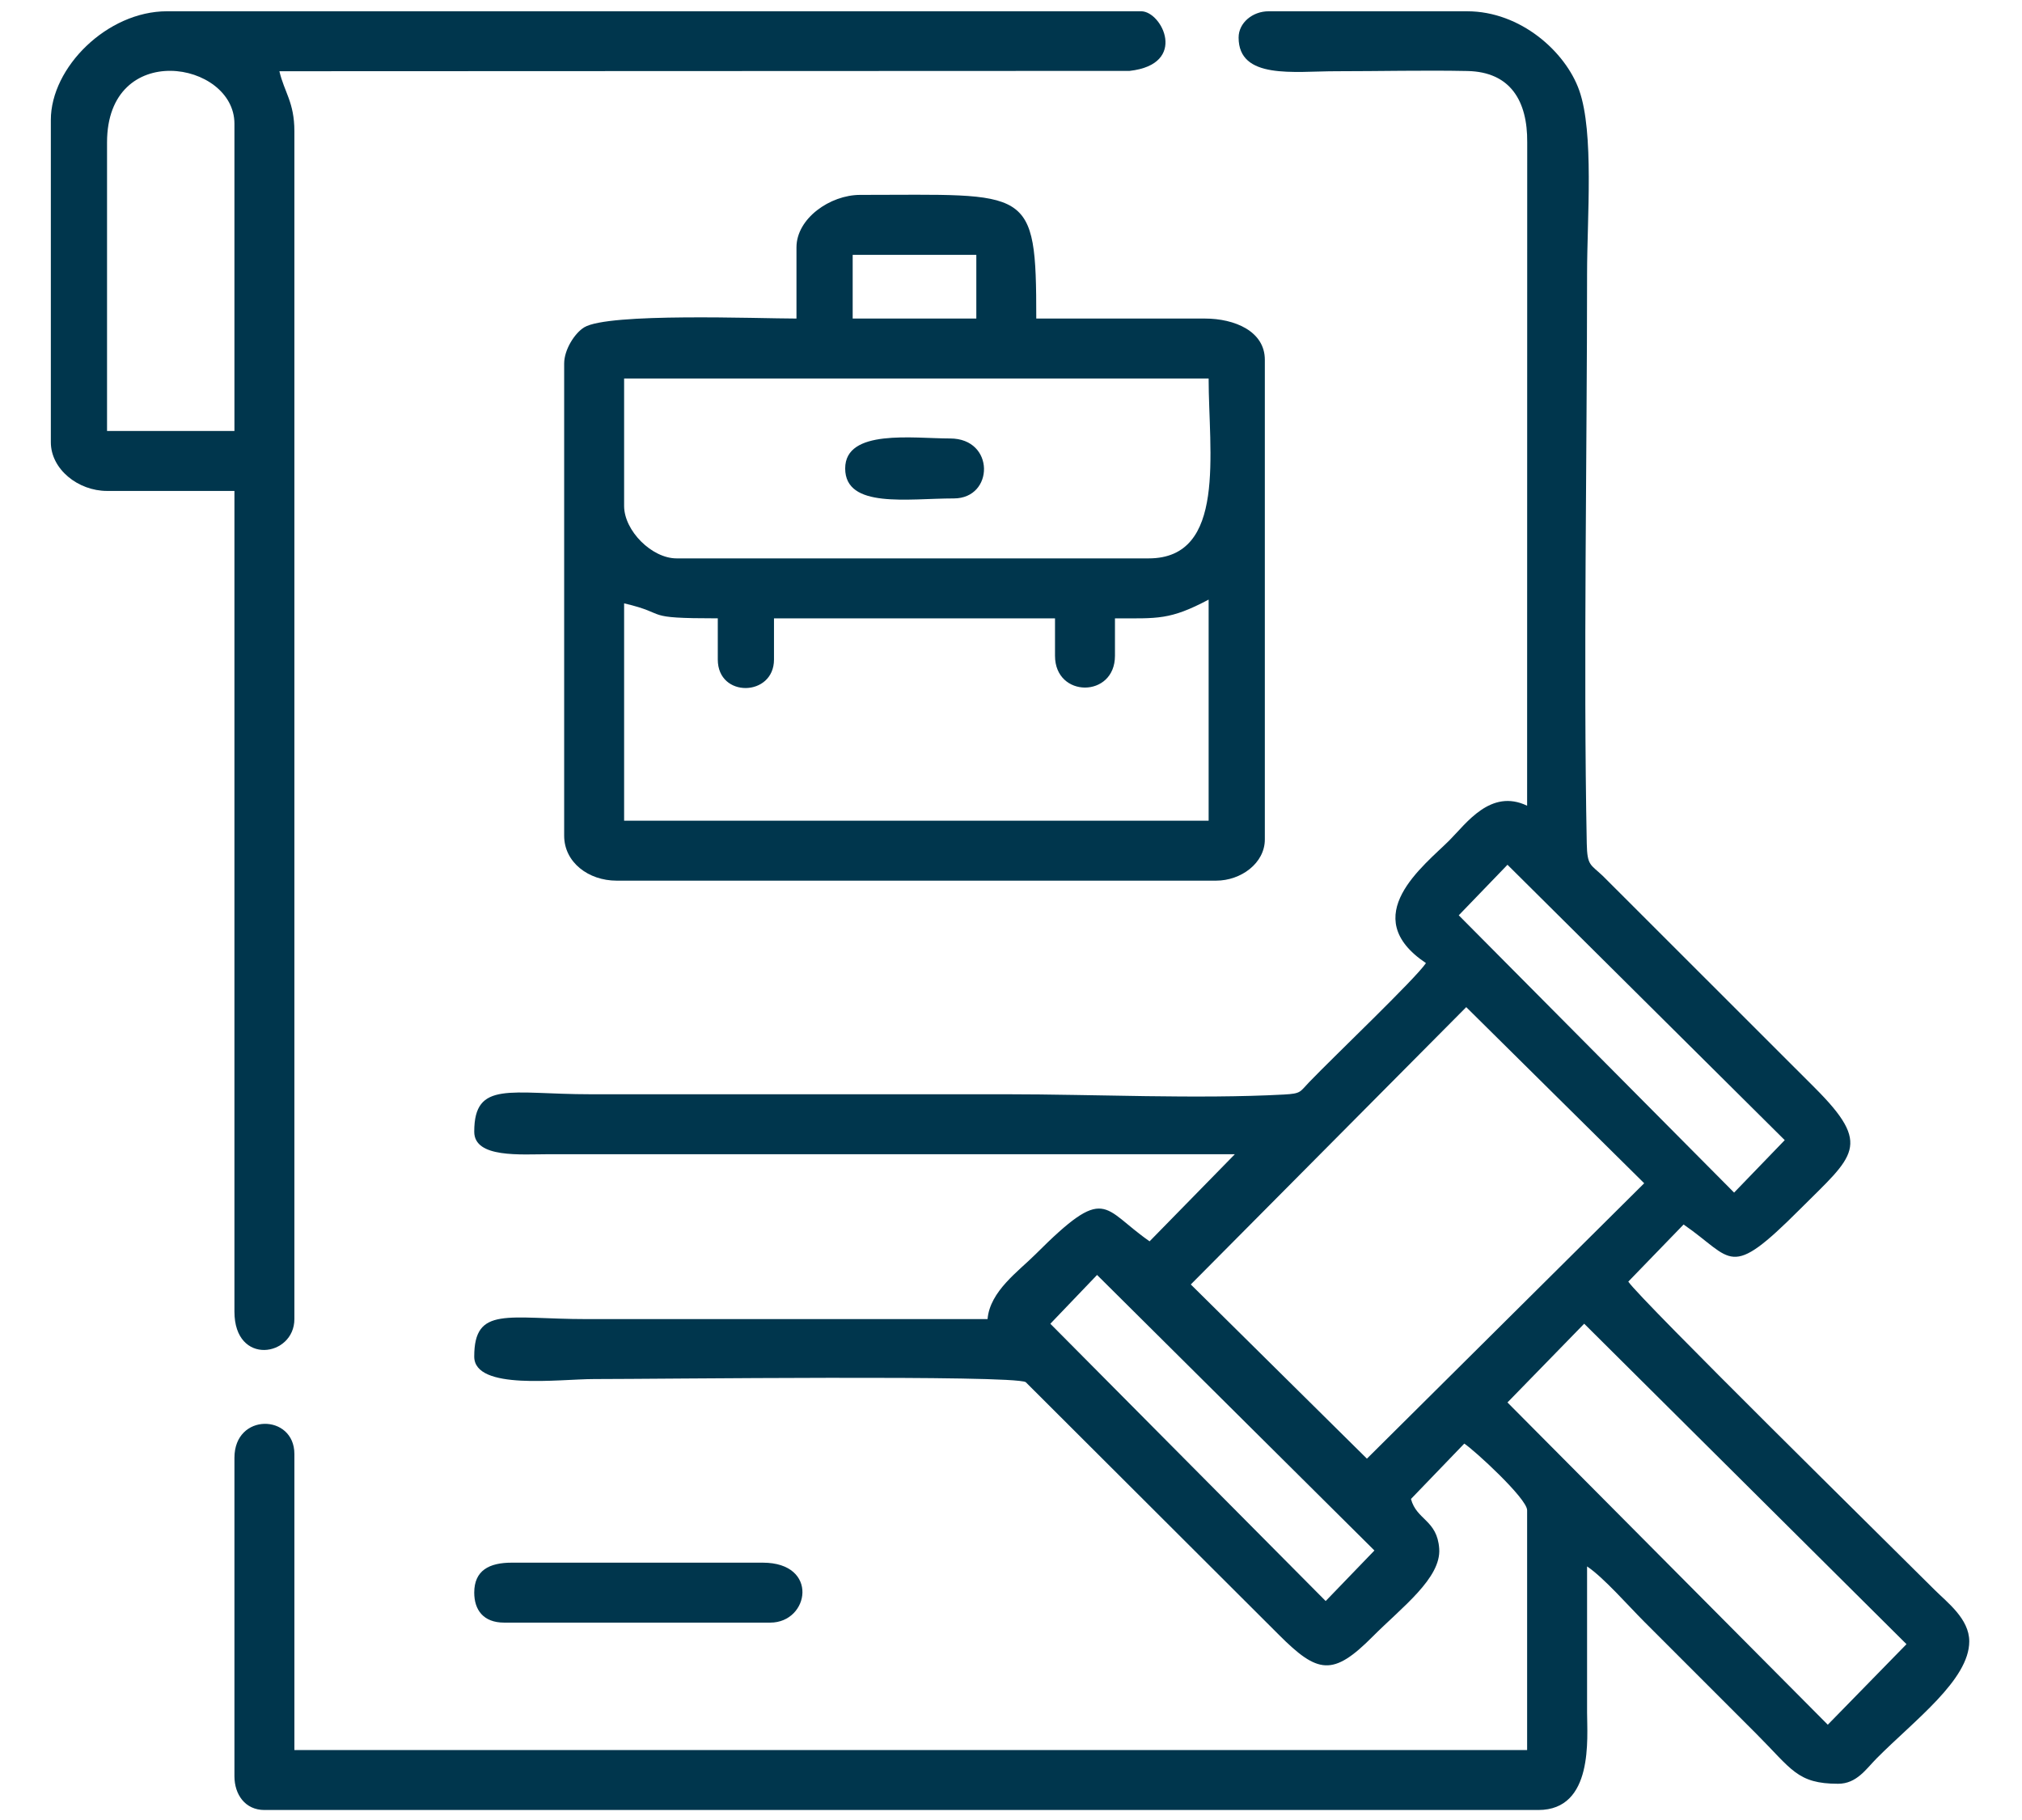 <?xml version="1.0" encoding="UTF-8"?>
<!DOCTYPE svg PUBLIC "-//W3C//DTD SVG 1.1//EN" "http://www.w3.org/Graphics/SVG/1.1/DTD/svg11.dtd">
<!-- Creator: CorelDRAW -->
<svg xmlns="http://www.w3.org/2000/svg" xml:space="preserve" width="100mm" height="90mm" version="1.1" style="shape-rendering:geometricPrecision; text-rendering:geometricPrecision; image-rendering:optimizeQuality; fill-rule:evenodd; clip-rule:evenodd"
viewBox="0 0 10000 9000"
 xmlns:xlink="http://www.w3.org/1999/xlink"
 xmlns:xodm="http://www.corel.com/coreldraw/odm/2003">
 <defs>
  <style type="text/css">
   <![CDATA[
    .fil0 {fill:#00364D}
   ]]>
  </style>
 </defs>
 <g id="Layer_x0020_1">
  <g id="_2736487380000">
   <path class="fil0" d="M7455.31 6935.2l379.49 -389.4 1593.93 1584.74 -389.22 398.27 -1584.2 -1593.61zm-2260.73 -389.16l231.04 -241.34 1371.74 1362.57 -241.04 249.97 -1361.74 -1371.2zm1565.66 667.11l-871 -861.44 1362.19 -1371.39 880.13 870.96 -1371.32 1361.87zm454.19 -2686.96l240.97 -249.89 1371.2 1361.73 -250.42 259.37 -1361.75 -1371.21zm-1088.78 -4340.72c0,209.35 273.94,166.78 481.8,166.77 214.72,0 435.91,-5.4 649.68,-1.1 213.88,4.3 297.6,149.46 295.88,352.7l-0.49 3280.42c-180.28,-86.5 -301.19,88.08 -384.51,171.41 -124.27,124.29 -460.57,376.03 -115.82,606.89 -51.88,77.47 -451.66,457.85 -578.14,589.29 -46.46,48.27 -38.17,56.02 -124.61,60.69 -427.38,23.05 -936.02,-1.41 -1372.69,-1.41l-2056.91 0c-396.5,0 -574.45,-69.78 -574.45,185.31 0,131.8 231.01,111.26 370.61,111.18l3391.13 0 -421.68 430.74c-237.18,-164.54 -212.7,-287.43 -565.08,64.96 -82.77,82.76 -224.79,181.73 -236.27,319.65l-1982.79 0c-390.85,0 -555.92,-66.55 -555.92,185.31 0,169.25 419.62,111.18 592.98,111.18 323.4,0 2065.93,-21.31 2134.37,15.2l1252.12 1249.52c192.61,193.08 267.42,206.13 463.28,9.28 144.03,-144.77 340.03,-289.48 329.62,-435.41 -10.17,-142.48 -111.57,-140.28 -139.69,-245.61l263.62 -273.78c47.6,30.51 310.83,271.53 310.83,329.38l0 1185.97 -6096.6 0 0 -1463.93c0,-199.19 -296.49,-204.66 -296.49,18.53l0 1575.11c0,89.62 52.62,166.78 148.24,166.78l6300.44 0c274.78,0 240.93,-358.23 240.9,-481.8 -0.06,-240.9 0,-481.81 0,-722.7 82.08,54.96 204.03,194.76 282.59,273.32l555.93 555.93c173.48,173.48 200.83,245.53 403.04,245.53 92.02,0 138.5,-73.25 189.96,-125.07 188.05,-189.37 458.61,-389.1 458.61,-579.1 0,-111.57 -108.87,-192.31 -171.4,-254.79 -210.27,-210.11 -1455.3,-1435.16 -1514.89,-1524.15l273.48 -282.45c248.28,170.89 220.8,279.22 574.3,-74.27 267.82,-267.83 362.28,-314.32 74.12,-602.25l-1047.29 -1046.67c-61.11,-58.48 -77.78,-48.95 -80,-160.91 -17.27,-871.22 1.55,-1931.25 1.55,-2818.22 0,-275.62 35.33,-696.45 -38.85,-906.21 -67.56,-191.02 -290.38,-390.94 -554.13,-390.94l-982.13 0c-79.3,0 -148.25,57.12 -148.25,129.72z"/>
   <path class="fil0" d="M3086.62 2983.61c231.51,53.93 76.8,74.12 463.26,74.12l0 203.84c0,190.93 277.96,184.44 277.96,0l0 -203.84 1389.81 0 0 185.3c0,209.36 296.5,209.36 296.5,0l0 -185.3c211.93,0 270.46,9.36 463.26,-92.66l0 1093.32 -2890.79 0 0 -1074.78zm2594.3 -222.37l-2334.87 0c-122.54,0 -259.43,-136.89 -259.43,-259.44l0 -630.04 2890.79 0c0,361.87 90.36,889.48 -296.49,889.48zm-1463.92 -1500.99l611.5 0 0 315.02 -611.5 0 0 -315.02zm-277.97 -37.06l0 352.08c-190.34,0 -930.05,-29.56 -1049.86,43.45 -46.75,28.49 -99.04,110.1 -99.04,178.92l0 2334.87c0,132.04 120.44,222.37 259.43,222.37l2964.91 0c122.83,0 240.9,-86.36 240.9,-203.84l0 -2371.93c0,-141.08 -149.34,-203.84 -296.49,-203.84l-833.89 0c0,-659.57 -31.38,-611.51 -870.94,-611.51 -149.12,0 -315.02,116.57 -315.02,259.43z"/>
   <path class="fil0" d="M529.38 704.33c0,-509.76 630.05,-403.4 630.05,-92.66l0 1519.53 -630.05 0 0 -1426.87zm-277.96 -111.19l0 1593.64c0,133.41 134.72,240.91 277.96,240.91l630.05 0 0 4058.22c0,270.27 296.49,223.46 296.49,37.06l0 -5874.23c0,-142.98 -50.06,-193.19 -74.13,-296.5l4204.82 -1.65c290.76,-32.84 160.07,-294.84 57.25,-294.84l-4817.99 0c-295.49,0 -574.45,277.45 -574.45,537.39z"/>
   <path class="fil0" d="M2345.39 7875.71c0,84.32 44.21,148.25 148.25,148.25l1315.68 0c193.68,0 243.24,-296.49 -37.06,-296.49l-1241.56 0c-110.52,0 -185.31,37.79 -185.31,148.24z"/>
   <path class="fil0" d="M4179.93 2316.5c0,200.16 310.09,148.25 537.39,148.25 199.19,0 204.66,-296.49 -18.53,-296.49 -182.72,0 -518.86,-48.81 -518.86,148.24z"/>
  </g>
 </g>
</svg>
